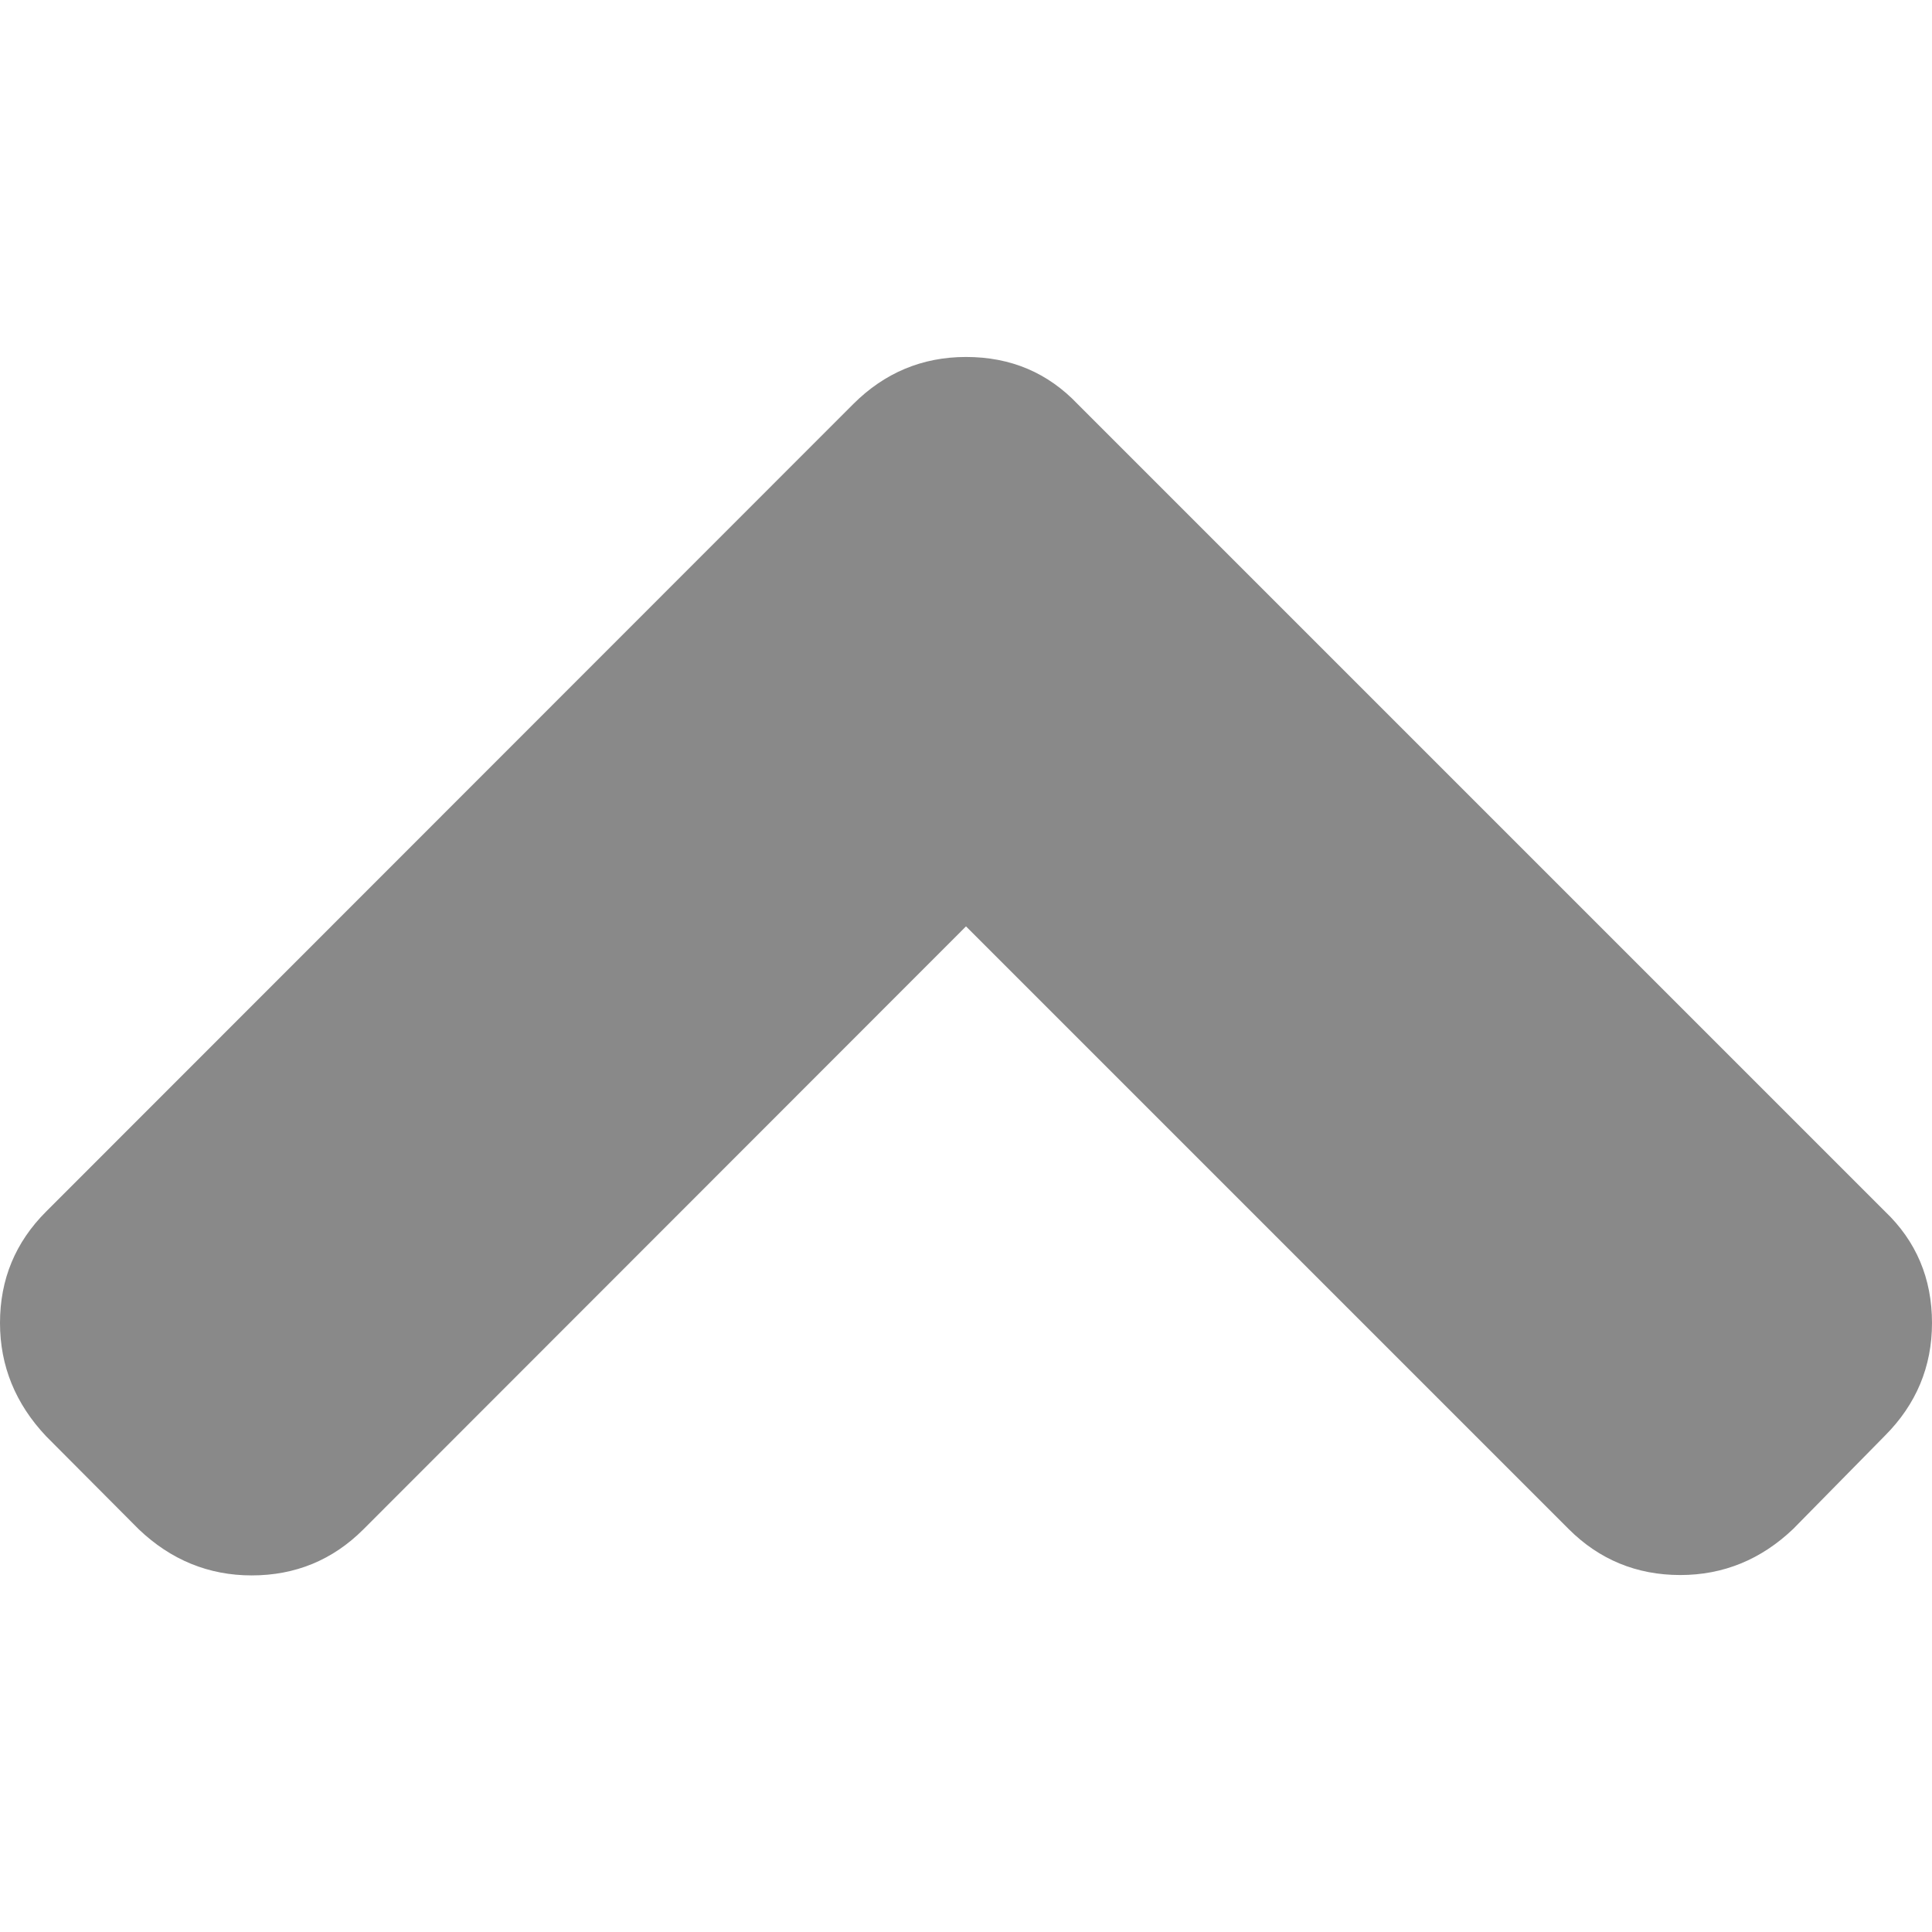 <?xml version="1.0" encoding="utf-8"?>
<!-- Generator: Adobe Illustrator 23.0.2, SVG Export Plug-In . SVG Version: 6.00 Build 0)  -->
<svg version="1.1" id="Capa_1" xmlns="http://www.w3.org/2000/svg" xmlns:xlink="http://www.w3.org/1999/xlink" x="0px" y="0px"
	 viewBox="0 0 512 512" style="enable-background:new 0 0 512 512;" xml:space="preserve">
<style type="text/css">
	.st0{fill:#898989;}
</style>
<g>
	<path class="st0" d="M12.2,380.6l24.6,24.7c8.5,8.1,18.5,12.2,29.9,12.2c11.6,0,21.5-4.1,29.6-12.2L256,245.5l159.7,159.7
		c8.1,8.1,18,12.2,29.6,12.2c11.4,0,21.4-4.1,29.9-12.2l24.3-24.7c8.3-8.3,12.5-18.3,12.5-29.9c0-11.8-4.2-21.7-12.5-29.6
		L285.6,107.1c-7.9-8.3-17.7-12.5-29.6-12.5c-11.6,0-21.6,4.2-29.9,12.5l-213.9,214C4.1,329.2,0,339,0,350.6
		C0,362,4.1,372,12.2,380.6z"/>
</g>
</svg>
